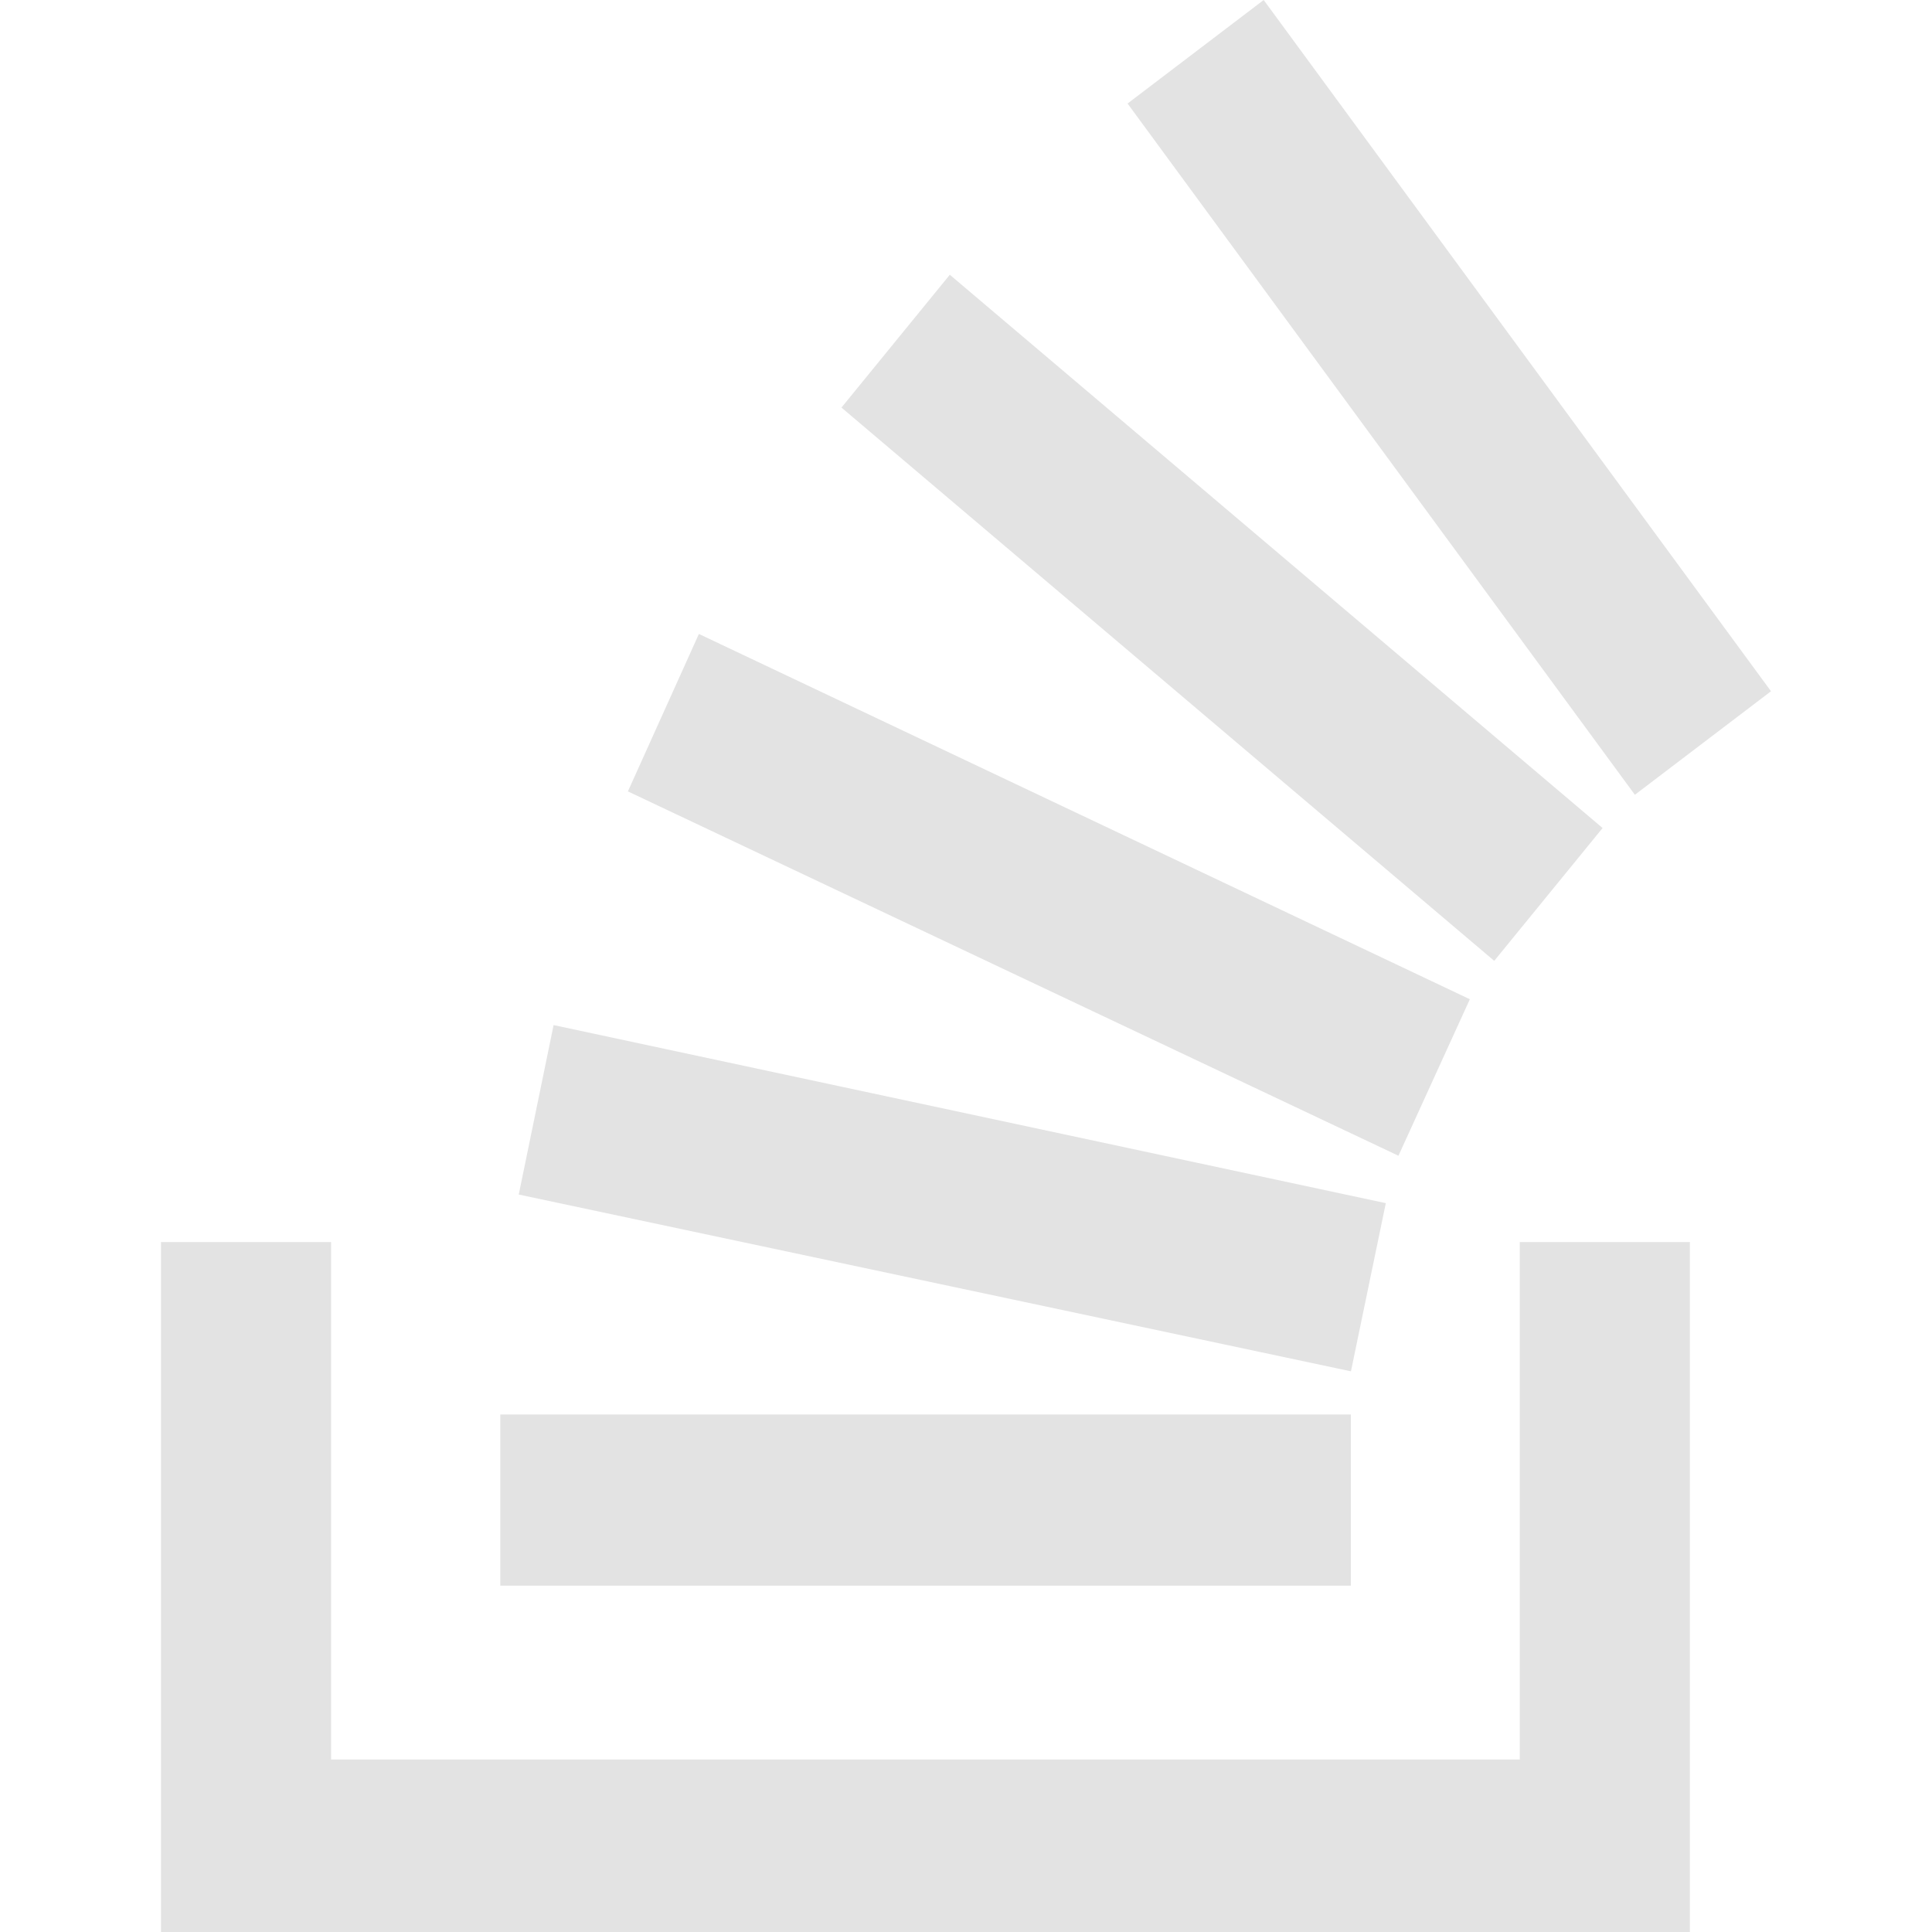 <svg xmlns="http://www.w3.org/2000/svg" width="512" height="512" fill="#e3e3e3" viewBox="0 0 24 24"><path d="m6.444 14.839 10.338 2.196.433-2.089-10.338-2.212zm-.229 2.732h10.566v2.127H6.215zM7.8 9.831l9.572 4.526.887-1.944-9.577-4.538zm9.573 4.527-.001-.001-.001.001z"/><path d="M2 15.429V24h18.992v-8.571h-2.113v6.428H4.113v-6.428zm8.453-10.366 8.109 6.873 1.346-1.65-8.109-6.873zM22 8.587 15.698 0l-1.691 1.286 6.302 8.587z"/></svg>